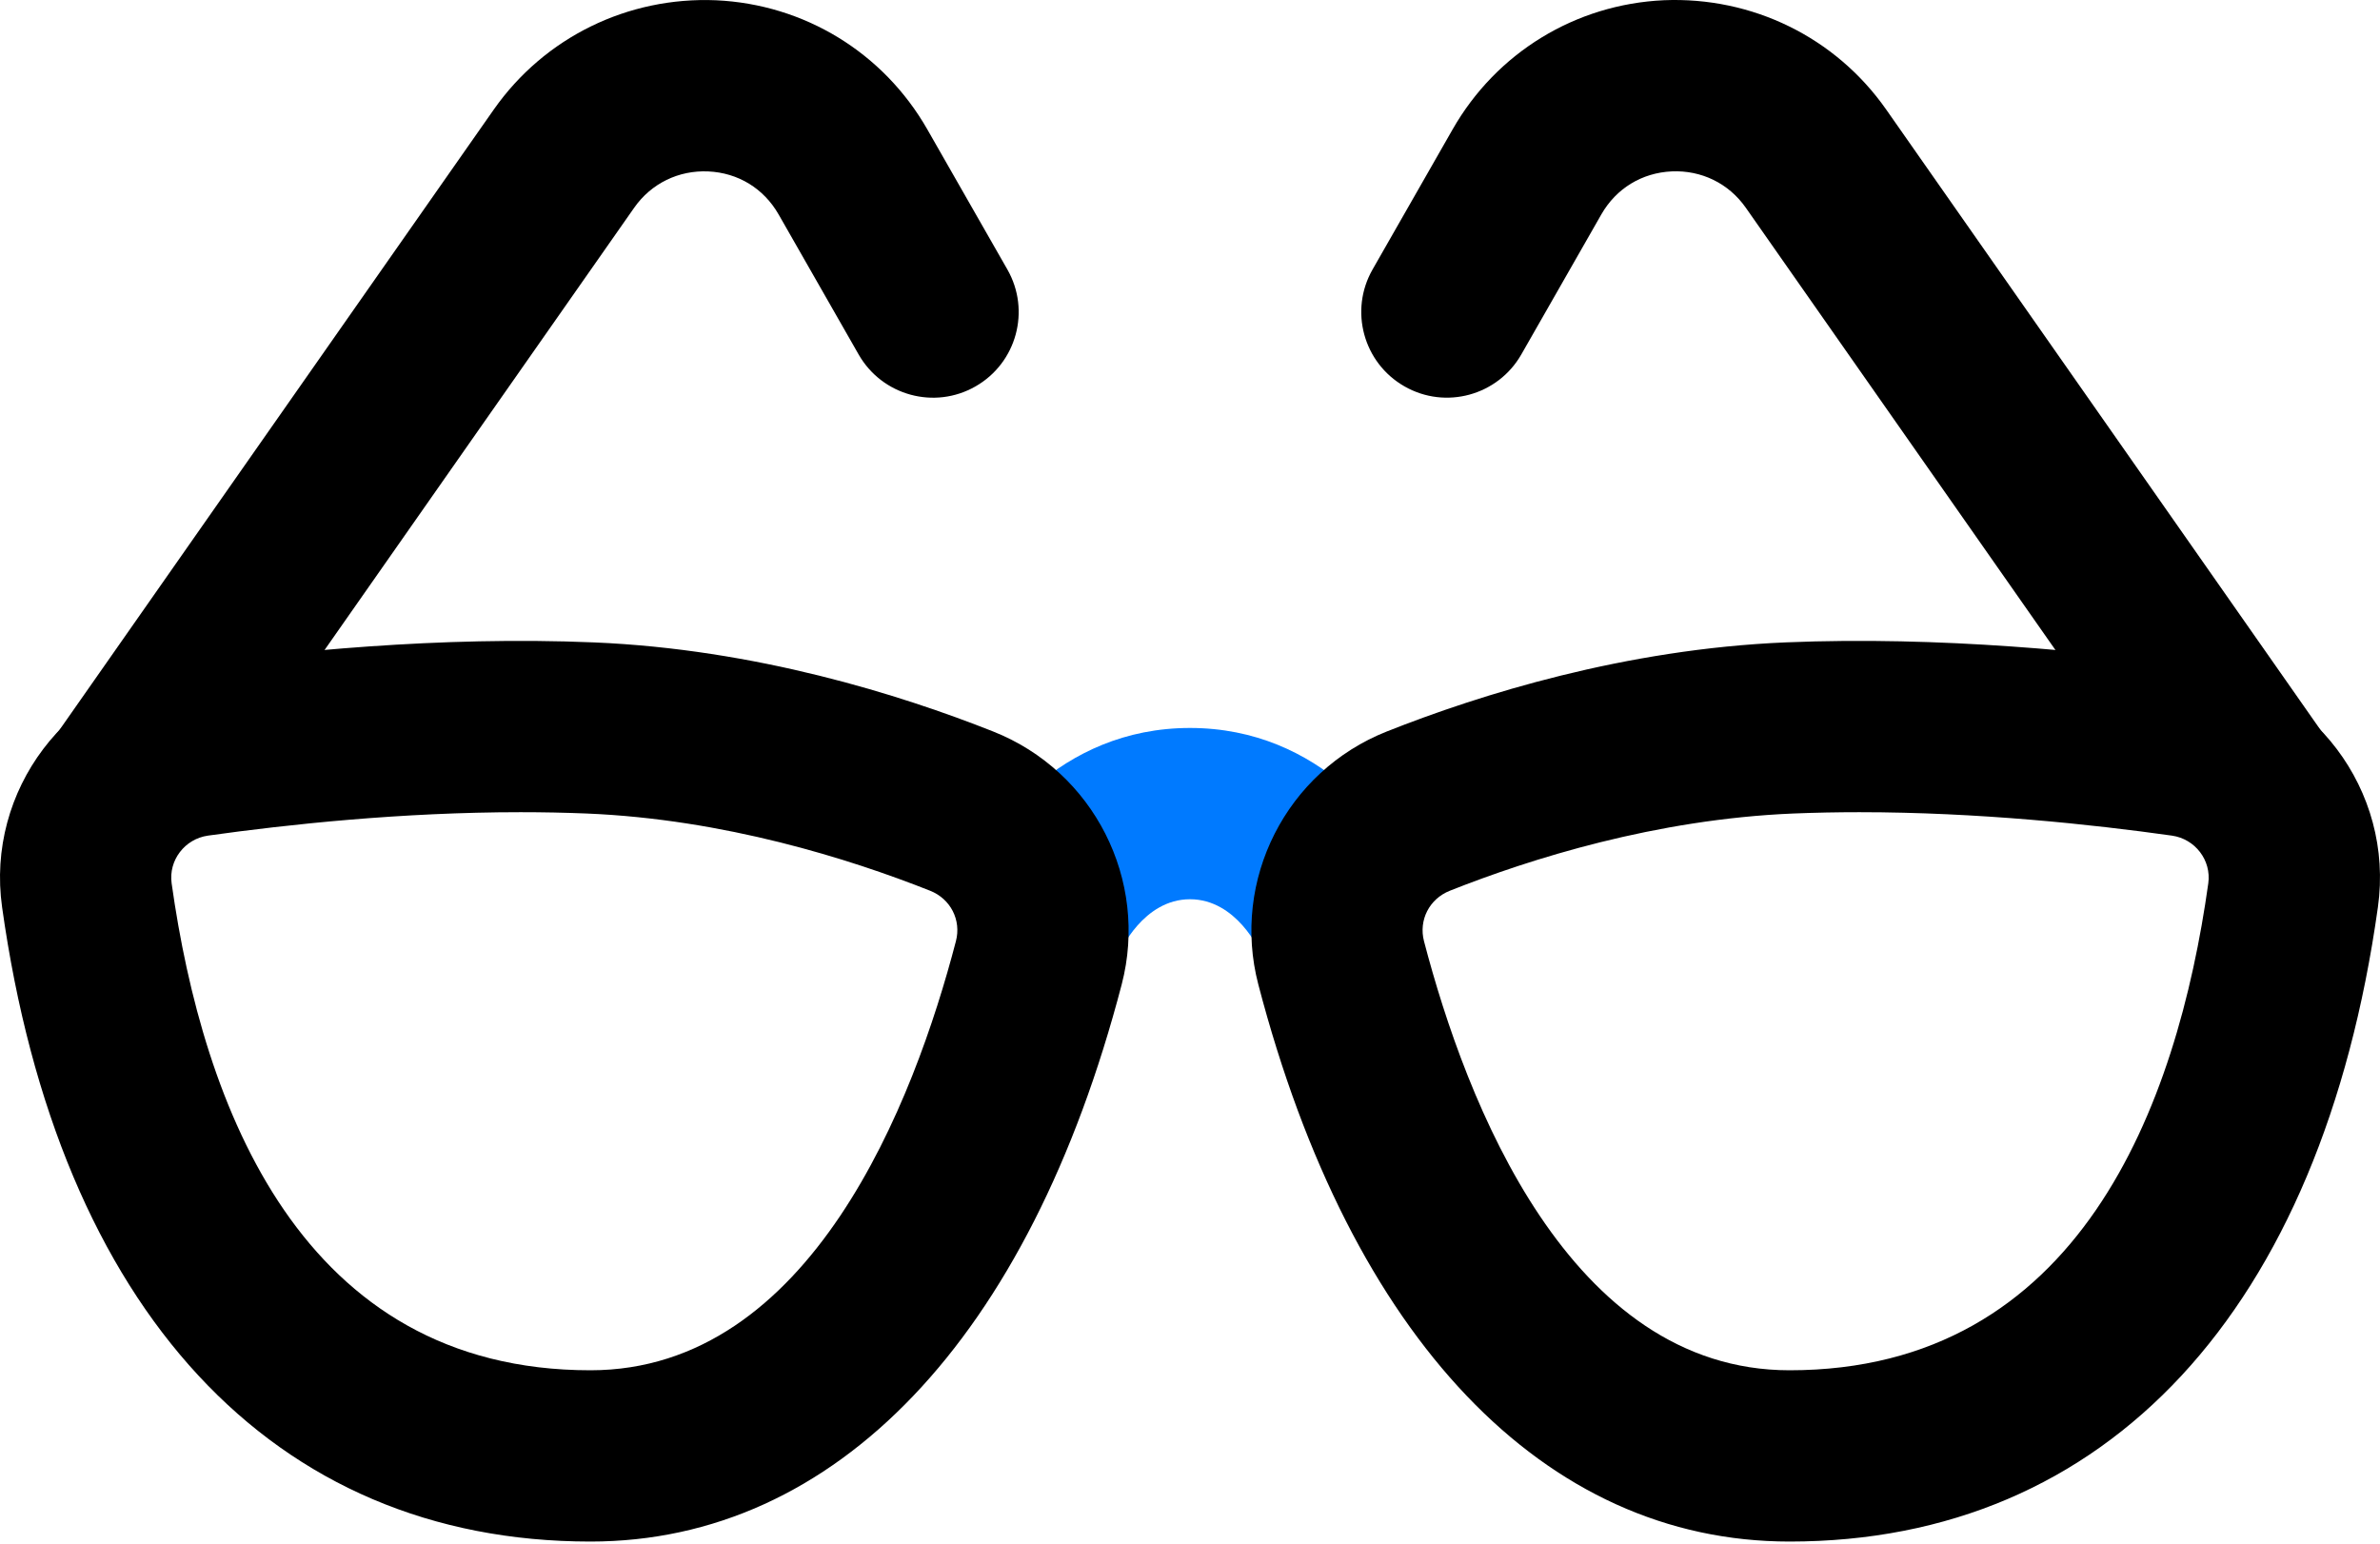 <?xml version="1.0" encoding="UTF-8"?>
<svg width="720px" height="467px" viewBox="0 0 720 467" version="1.1" xmlns="http://www.w3.org/2000/svg" xmlns:xlink="http://www.w3.org/1999/xlink">
    <title>readometry@1x</title>
    <g id="Readometry" stroke="none" stroke-width="1" fill="none" fill-rule="evenodd">
        <g id="Readometry-Light" transform="translate(-152, -279)" fill-rule="nonzero">
            <g id="readometry" transform="translate(152, 279)">
                <path d="M683.91,266.055 C675.736,266.055 664.503,257.621 659.451,250.431 L528.161,62.876 C522.966,55.44 514.674,51.462 505.748,51.851 C496.705,52.266 488.932,57.007 484.436,64.871 L460.223,107.248 C453.123,119.66 437.292,124.013 424.868,116.887 C412.443,109.788 408.129,93.956 415.229,81.532 L439.442,39.155 C452.709,15.913 476.611,1.299 503.364,0.068 C530.026,-1.033 555.251,11.21 570.616,33.144 L705.105,225.272 C713.306,236.996 710.456,253.152 698.731,261.365 C694.223,264.527 689.028,266.055 683.91,266.055 Z" id="Path" fill="#000000"></path>
                <path d="M36.09,266.055 C30.959,266.055 25.777,264.54 21.256,261.378 C9.531,253.165 6.681,237.009 14.882,225.285 L149.371,33.156 C164.749,11.223 189.974,-1.033 216.623,0.081 C243.363,1.312 267.265,15.926 280.545,39.168 L304.758,81.545 C311.858,93.969 307.544,109.8 295.119,116.9 C282.695,124.025 266.864,119.672 259.764,107.261 L235.551,64.884 C231.055,57.02 223.295,52.266 214.239,51.864 C205.313,51.475 197.021,55.453 191.826,62.889 L60.562,250.405 C55.51,257.608 44.264,266.055 36.09,266.055 Z" id="Path" fill="#000000"></path>
                <path d="M338.585,288.481 L290.598,268.918 C297.827,250.846 320.59,220.245 360,220.245 C399.41,220.245 422.173,250.846 429.402,268.918 L381.273,288.157 C381.13,287.807 374.147,272.067 360,272.067 C345.853,272.067 338.87,287.807 338.585,288.481 Z" id="Path" fill="#007AFF"></path>
                <path d="M664.27,201.499 C699.599,206.474 724.318,239.199 719.369,274.45 C702.281,396.438 637.401,466.397 541.375,466.397 C467.193,466.397 408.622,404.963 380.664,297.835 C372.424,266.263 389.124,233.356 419.543,221.307 C447.708,210.14 491.536,196.381 540.3,194.347 C586.939,192.404 633.501,197.172 664.27,201.499 Z M668.053,267.26 C669.025,260.29 664.089,253.813 657.041,252.815 C632.879,249.408 598.392,245.728 562.493,245.728 C555.834,245.728 549.136,245.858 542.438,246.13 C500.929,247.866 463.073,259.785 438.613,269.489 C432.408,271.95 429.13,278.376 430.788,284.75 C443.459,333.242 474.655,414.576 541.375,414.576 C629.018,414.576 658.634,334.46 668.053,267.26 Z" id="Shape" fill="#000000"></path>
                <path d="M300.47,221.32 C330.876,233.369 347.576,266.263 339.336,297.848 C311.378,404.963 252.807,466.397 178.625,466.397 C82.599,466.397 17.719,396.438 0.631,274.45 C-4.318,239.199 20.401,206.474 55.717,201.499 C86.512,197.172 132.97,192.391 179.7,194.36 C228.477,196.394 272.292,210.14 300.47,221.32 Z M289.186,284.75 C290.857,278.363 287.566,271.937 281.374,269.489 C256.901,259.785 219.045,247.866 177.536,246.13 C170.838,245.858 164.141,245.728 157.481,245.728 C121.582,245.728 87.095,249.421 62.92,252.815 C55.885,253.813 50.949,260.29 51.921,267.247 C61.366,334.46 90.982,414.576 178.625,414.576 C245.345,414.576 276.541,333.242 289.186,284.75 Z" id="Shape" fill="#000000"></path>
            </g>
        </g>
    </g>
</svg>